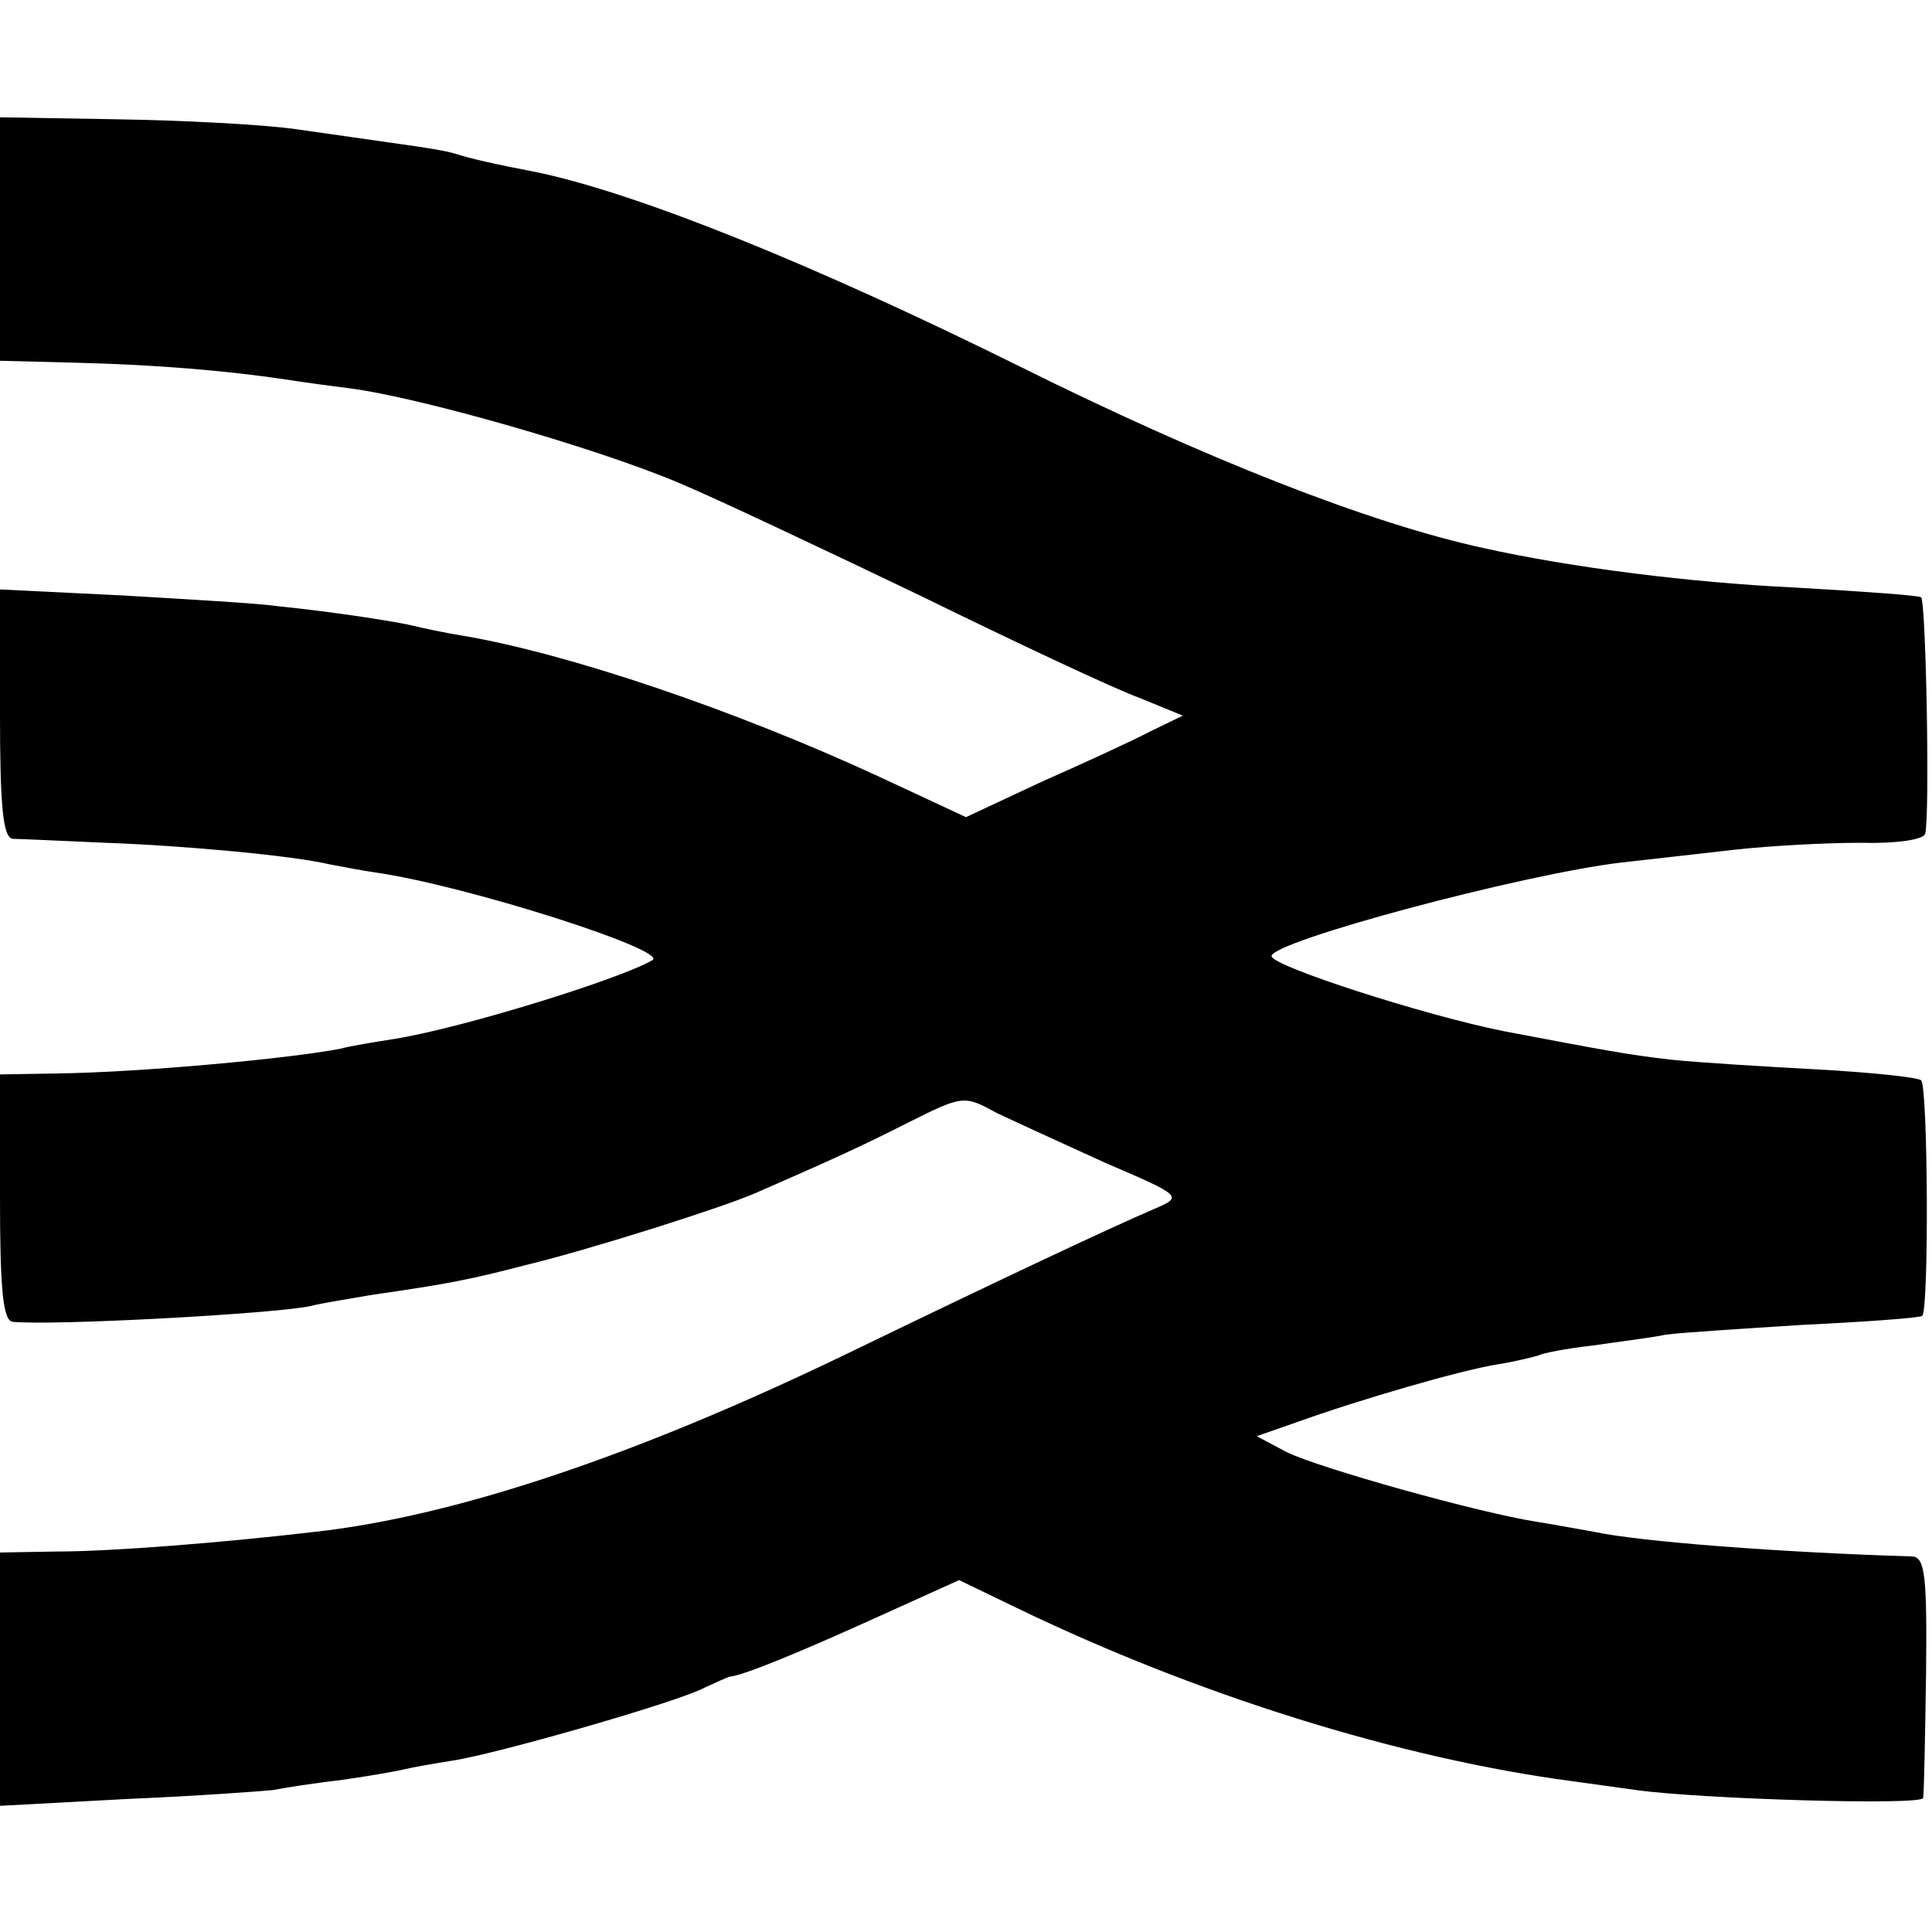 <?xml version="1.0" standalone="no"?>
<!DOCTYPE svg PUBLIC "-//W3C//DTD SVG 20010904//EN"
 "http://www.w3.org/TR/2001/REC-SVG-20010904/DTD/svg10.dtd">
<svg version="1.0" xmlns="http://www.w3.org/2000/svg"
 width="196pt" height="196pt" viewBox="0 0 196 196"
 preserveAspectRatio="xMidYMid meet">
<g transform="translate(0,196) scale(0.1,-0.1)"
fill="#000000" stroke="none">
<path d="M0 1718 l0 -124 78 -2 c80 -2 152 -8 212 -17 19 -3 49 -7 65 -9 70
-9 249 -60 334 -96 36 -15 146 -67 244 -114 98 -48 198 -95 223 -104 l44 -18
-33 -16 c-17 -9 -67 -32 -110 -51 l-77 -36 -88 41 c-147 68 -316 125 -422 143
-19 3 -42 8 -50 10 -16 4 -79 14 -138 20 -20 3 -92 7 -159 11 l-123 6 0 -126
c0 -94 3 -126 13 -127 6 0 49 -2 94 -4 82 -3 190 -13 228 -22 11 -2 31 -6 45
-8 92 -13 298 -79 282 -89 -32 -19 -193 -69 -262 -80 -19 -3 -44 -7 -55 -10
-52 -10 -203 -24 -287 -25 l-58 -1 0 -125 c0 -93 3 -125 13 -126 41 -4 264 8
302 16 11 3 38 7 60 11 83 12 102 16 160 31 62 15 195 57 230 72 71 31 107 47
156 72 56 28 57 28 90 10 19 -9 69 -32 111 -51 77 -33 78 -34 50 -46 -51 -22
-157 -72 -312 -147 -213 -103 -397 -165 -540 -181 -94 -11 -207 -20 -262 -20
l-58 -1 0 -128 0 -129 130 7 c71 3 138 8 147 9 10 2 41 7 68 10 28 4 57 9 65
11 8 2 31 6 50 9 45 7 230 60 255 74 11 5 22 10 25 11 14 1 74 26 149 60 l84
38 58 -28 c184 -89 390 -153 564 -176 22 -3 51 -7 65 -9 64 -9 290 -16 291 -8
1 5 2 62 3 127 1 98 -1 117 -14 118 -133 4 -277 15 -323 25 -12 2 -38 7 -57
10 -59 9 -223 55 -255 71 l-30 16 40 14 c64 23 167 53 205 59 19 3 38 8 41 9
3 2 28 7 55 10 27 4 60 8 74 11 14 2 77 6 140 10 63 3 117 7 120 9 7 4 6 232
-1 239 -3 3 -50 8 -104 11 -55 3 -122 7 -150 10 -44 5 -70 10 -170 29 -80 16
-235 66 -235 76 0 15 254 83 355 95 28 3 79 9 115 13 36 4 93 7 127 7 36 -1
64 3 66 9 5 15 1 235 -4 240 -2 2 -60 6 -129 10 -105 5 -225 20 -315 40 -115
25 -281 90 -470 184 -210 104 -386 175 -489 197 -47 9 -68 14 -84 19 -9 3 -35
7 -57 10 -22 3 -69 10 -105 15 -36 5 -118 9 -182 10 l-118 2 0 -123z"/>
</g>
</svg>
